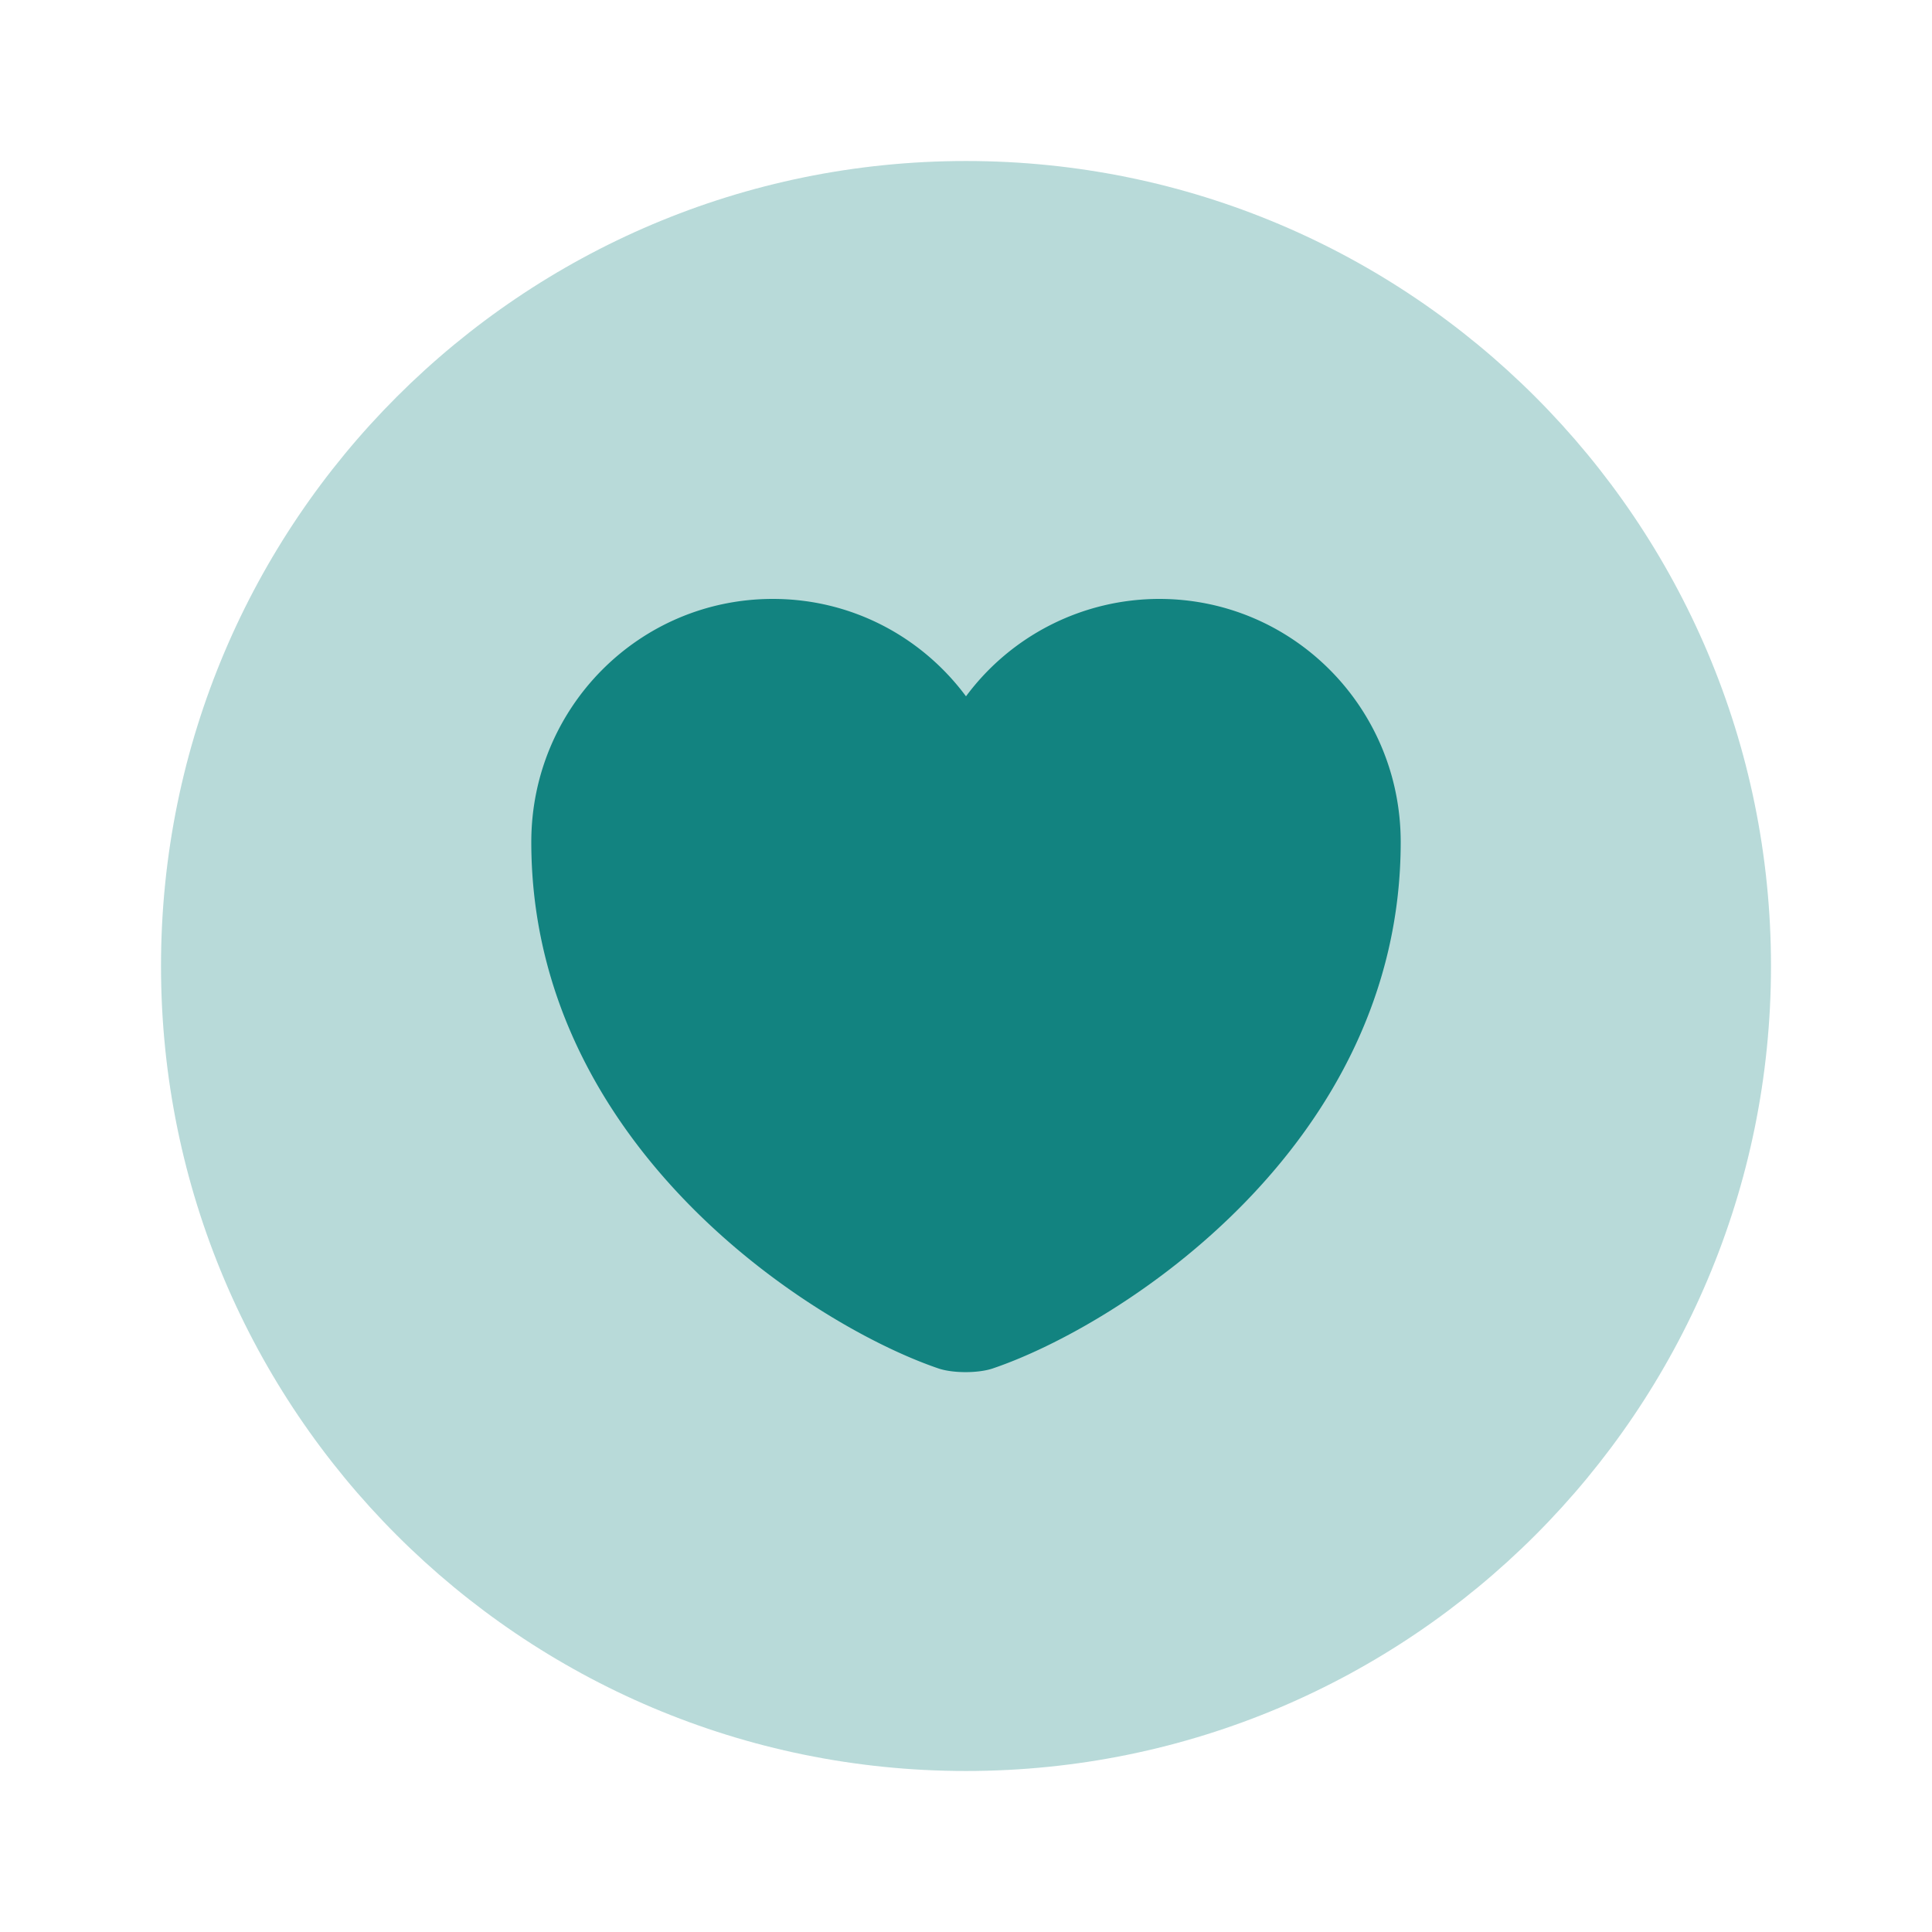 <svg width="80" height="80" fill="none" xmlns="http://www.w3.org/2000/svg"><path opacity=".3" d="M40 73.333c18.41 0 33.333-14.923 33.333-33.333C73.333 21.59 58.41 6.667 40 6.667 21.59 6.667 6.667 21.59 6.667 40 6.667 58.41 21.59 73.333 40 73.333z" fill="#128380"/><path d="M41.1 56.667c-.6.2-1.633.2-2.233 0C33.667 54.9 22 47.467 22 34.867 22 29.3 26.467 24.8 32 24.8c3.267 0 6.167 1.567 8 4.033a9.972 9.972 0 018-4.033c5.533 0 10 4.5 10 10.067 0 12.6-11.667 20.033-16.9 21.8z" fill="#128380"/></svg>